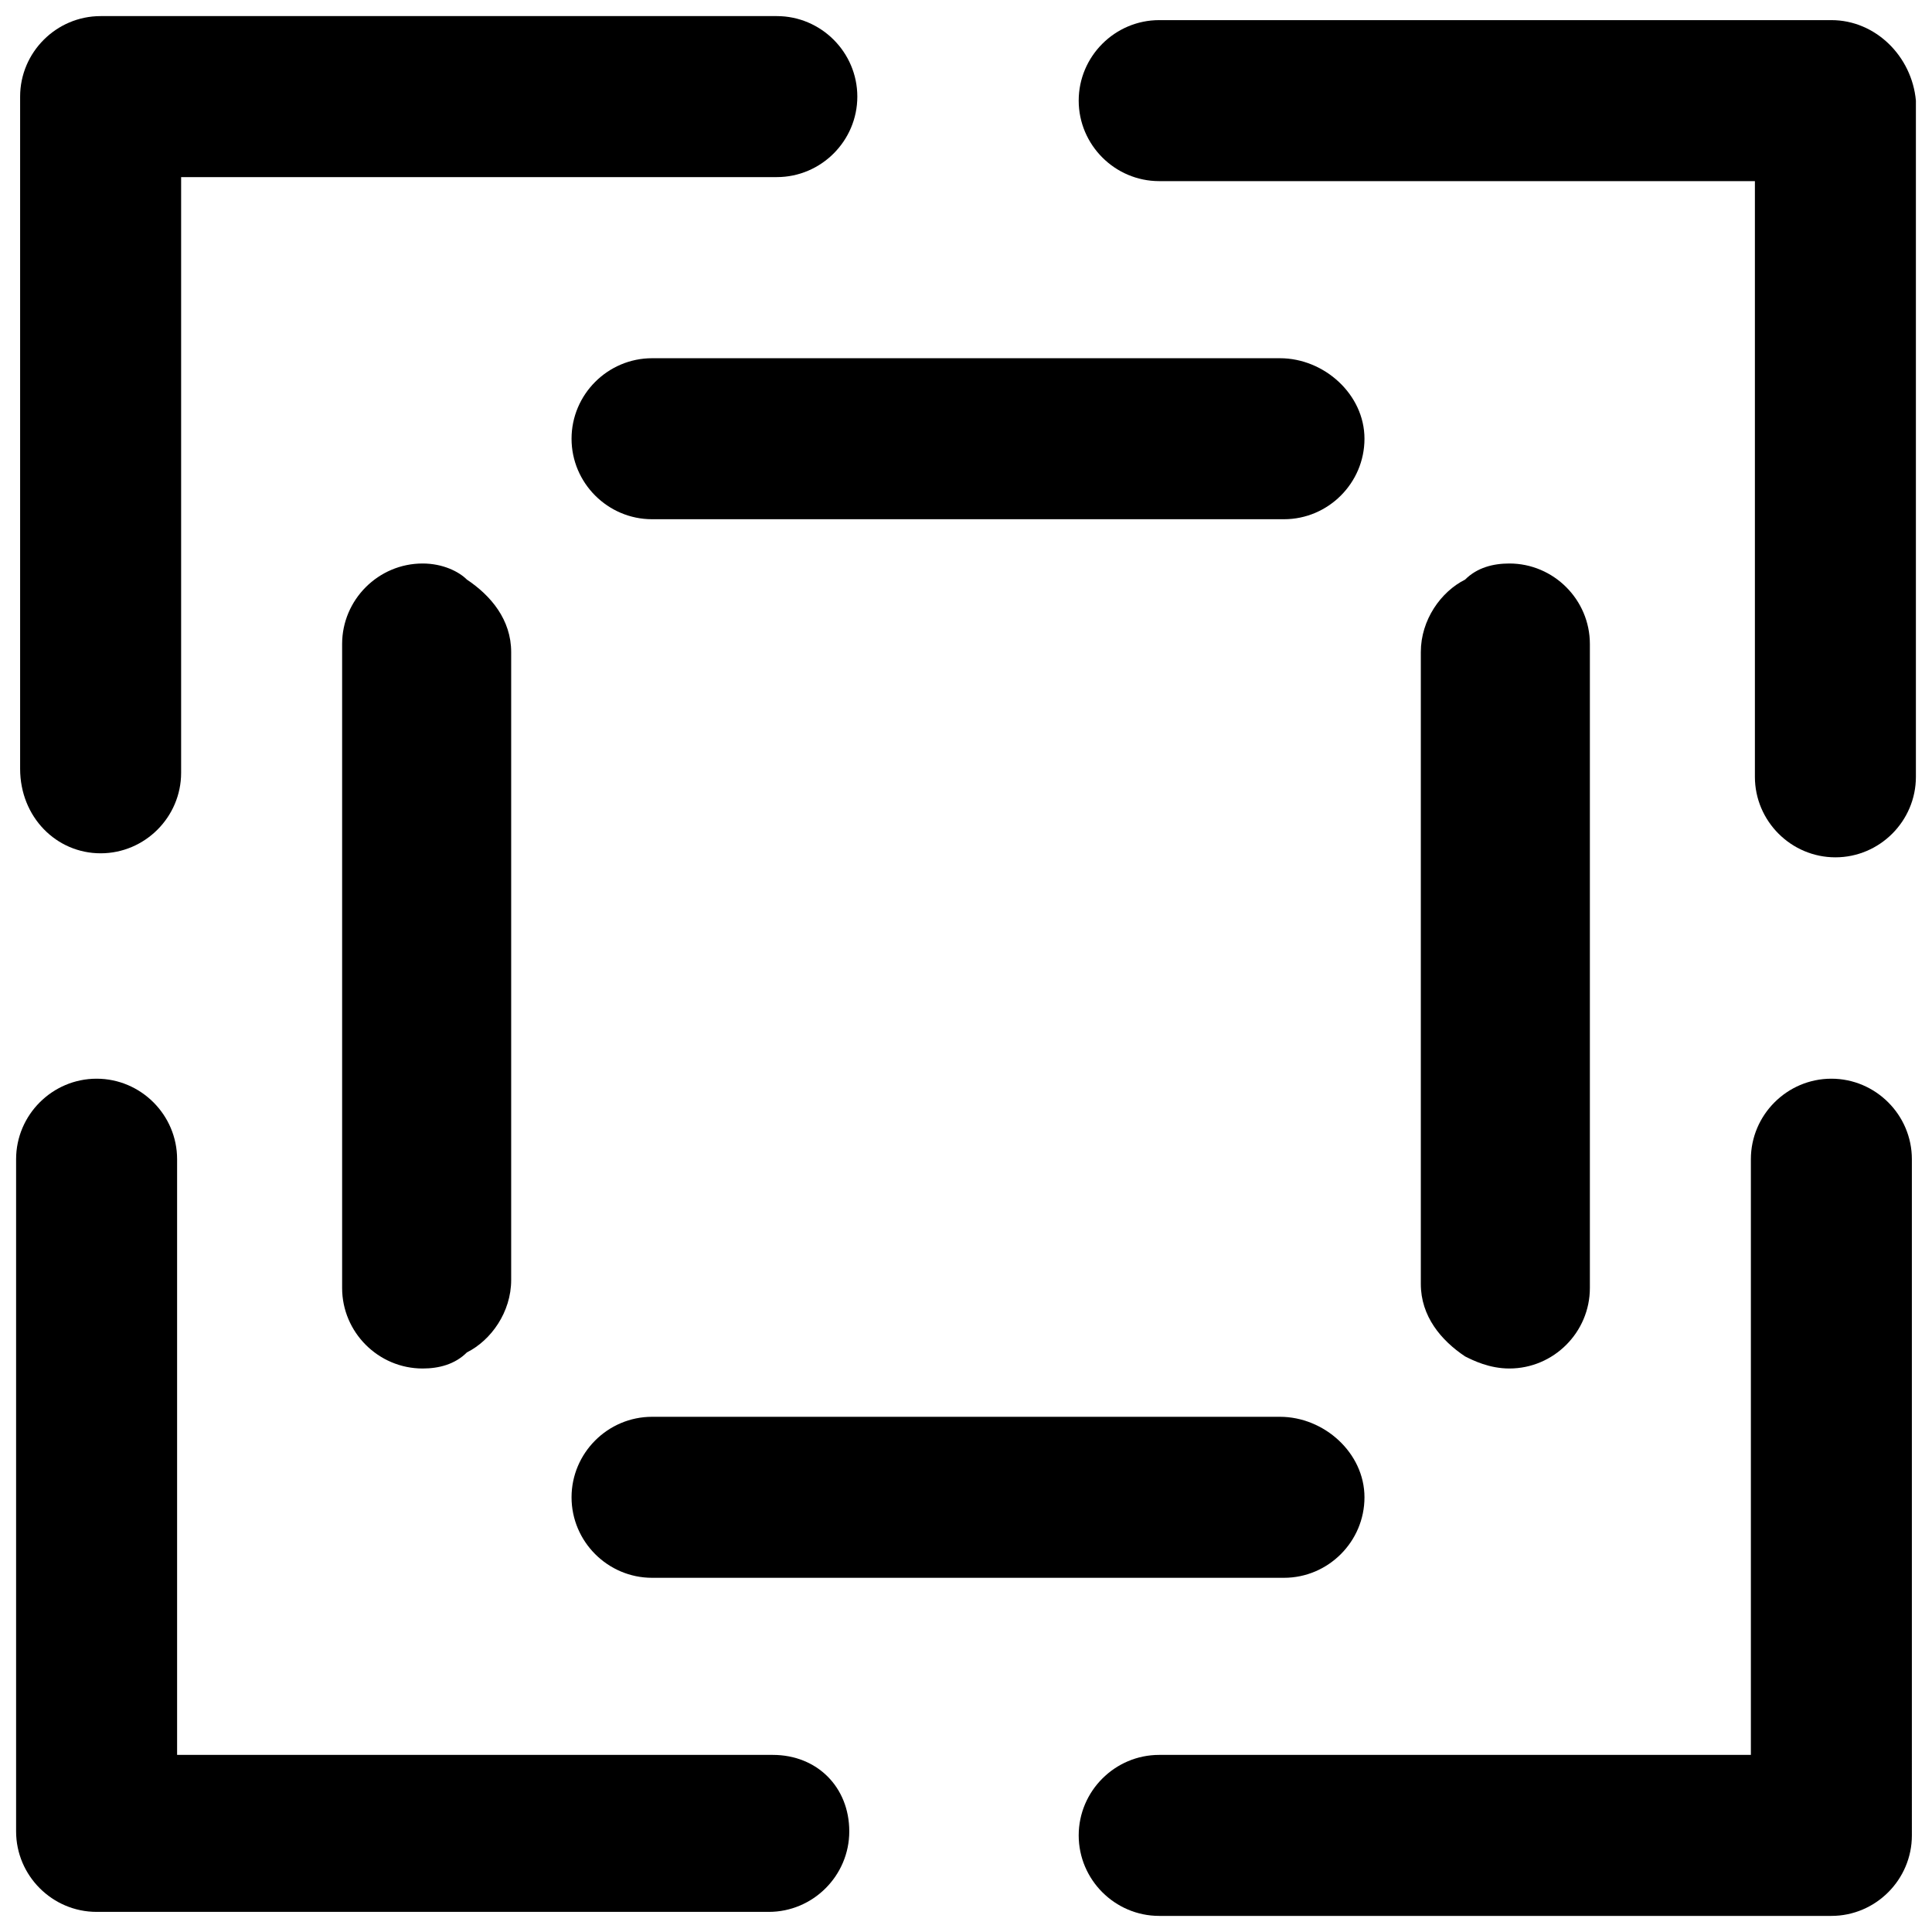 <?xml version="1.0" encoding="utf-8"?>
<!-- Generator: Adobe Illustrator 18.1.1, SVG Export Plug-In . SVG Version: 6.00 Build 0)  -->
<svg version="1.1" id="Layer_1" xmlns="http://www.w3.org/2000/svg" xmlns:xlink="http://www.w3.org/1999/xlink" x="0px" y="0px"
	 viewBox="0 0 48 48" enable-background="new 0 0 48 48" xml:space="preserve">
<g>
	<path d="M45.5,0.5H28.8c-1.1,0-2,0.9-2,2s0.9,2,2,2h14.8v14.8c0,1.1,0.9,2,2,2s2-0.9,2-2V2.5C47.5,1.4,46.6,0.5,45.5,0.5z"/>
	<path d="M45.5,26.8c-1.1,0-2,0.9-2,2v14.8H28.8c-1.1,0-2,0.9-2,2s0.9,2,2,2h16.7c1.1,0,2-0.9,2-2V28.8
		C47.5,27.7,46.6,26.8,45.5,26.8z"/>
	<path d="M19.2,43.6H4.4V28.8c0-1.1-0.9-2-2-2s-2,0.9-2,2v16.7c0,1.1,0.9,2,2,2h16.7c1.1,0,2-0.9,2-2S20.3,43.6,19.2,43.6z"/>
	<path d="M2.5,21.2c1.1,0,2-0.9,2-2V4.4h14.8c1.1,0,2-0.9,2-2s-0.9-2-2-2H2.5c-1.1,0-2,0.9-2,2v16.7C0.5,20.3,1.4,21.2,2.5,21.2z"/>
	<path d="M31.8,8.9H16.2c-1.1,0-2,0.9-2,2s0.9,2,2,2h15.7c1.1,0,2-0.9,2-2S32.9,8.9,31.8,8.9z"/>
	<path d="M31.8,35.2H16.2c-1.1,0-2,0.9-2,2s0.9,2,2,2h15.7c1.1,0,2-0.9,2-2S32.9,35.2,31.8,35.2z"/>
	<path d="M10.5,14c-1.1,0-2,0.9-2,2v16c0,1.1,0.9,2,2,2c0.4,0,0.8-0.1,1.1-0.4c0.6-0.3,1.1-1,1.1-1.8V16.2c0-0.8-0.5-1.4-1.1-1.8
		C11.4,14.2,11,14,10.5,14z"/>
	<path d="M37.5,34c1.1,0,2-0.9,2-2V16c0-1.1-0.9-2-2-2c-0.4,0-0.8,0.1-1.1,0.4c-0.6,0.3-1.1,1-1.1,1.8v15.7c0,0.8,0.5,1.4,1.1,1.8
		C36.6,33.8,37,34,37.5,34z"/>
</g>
</svg>
